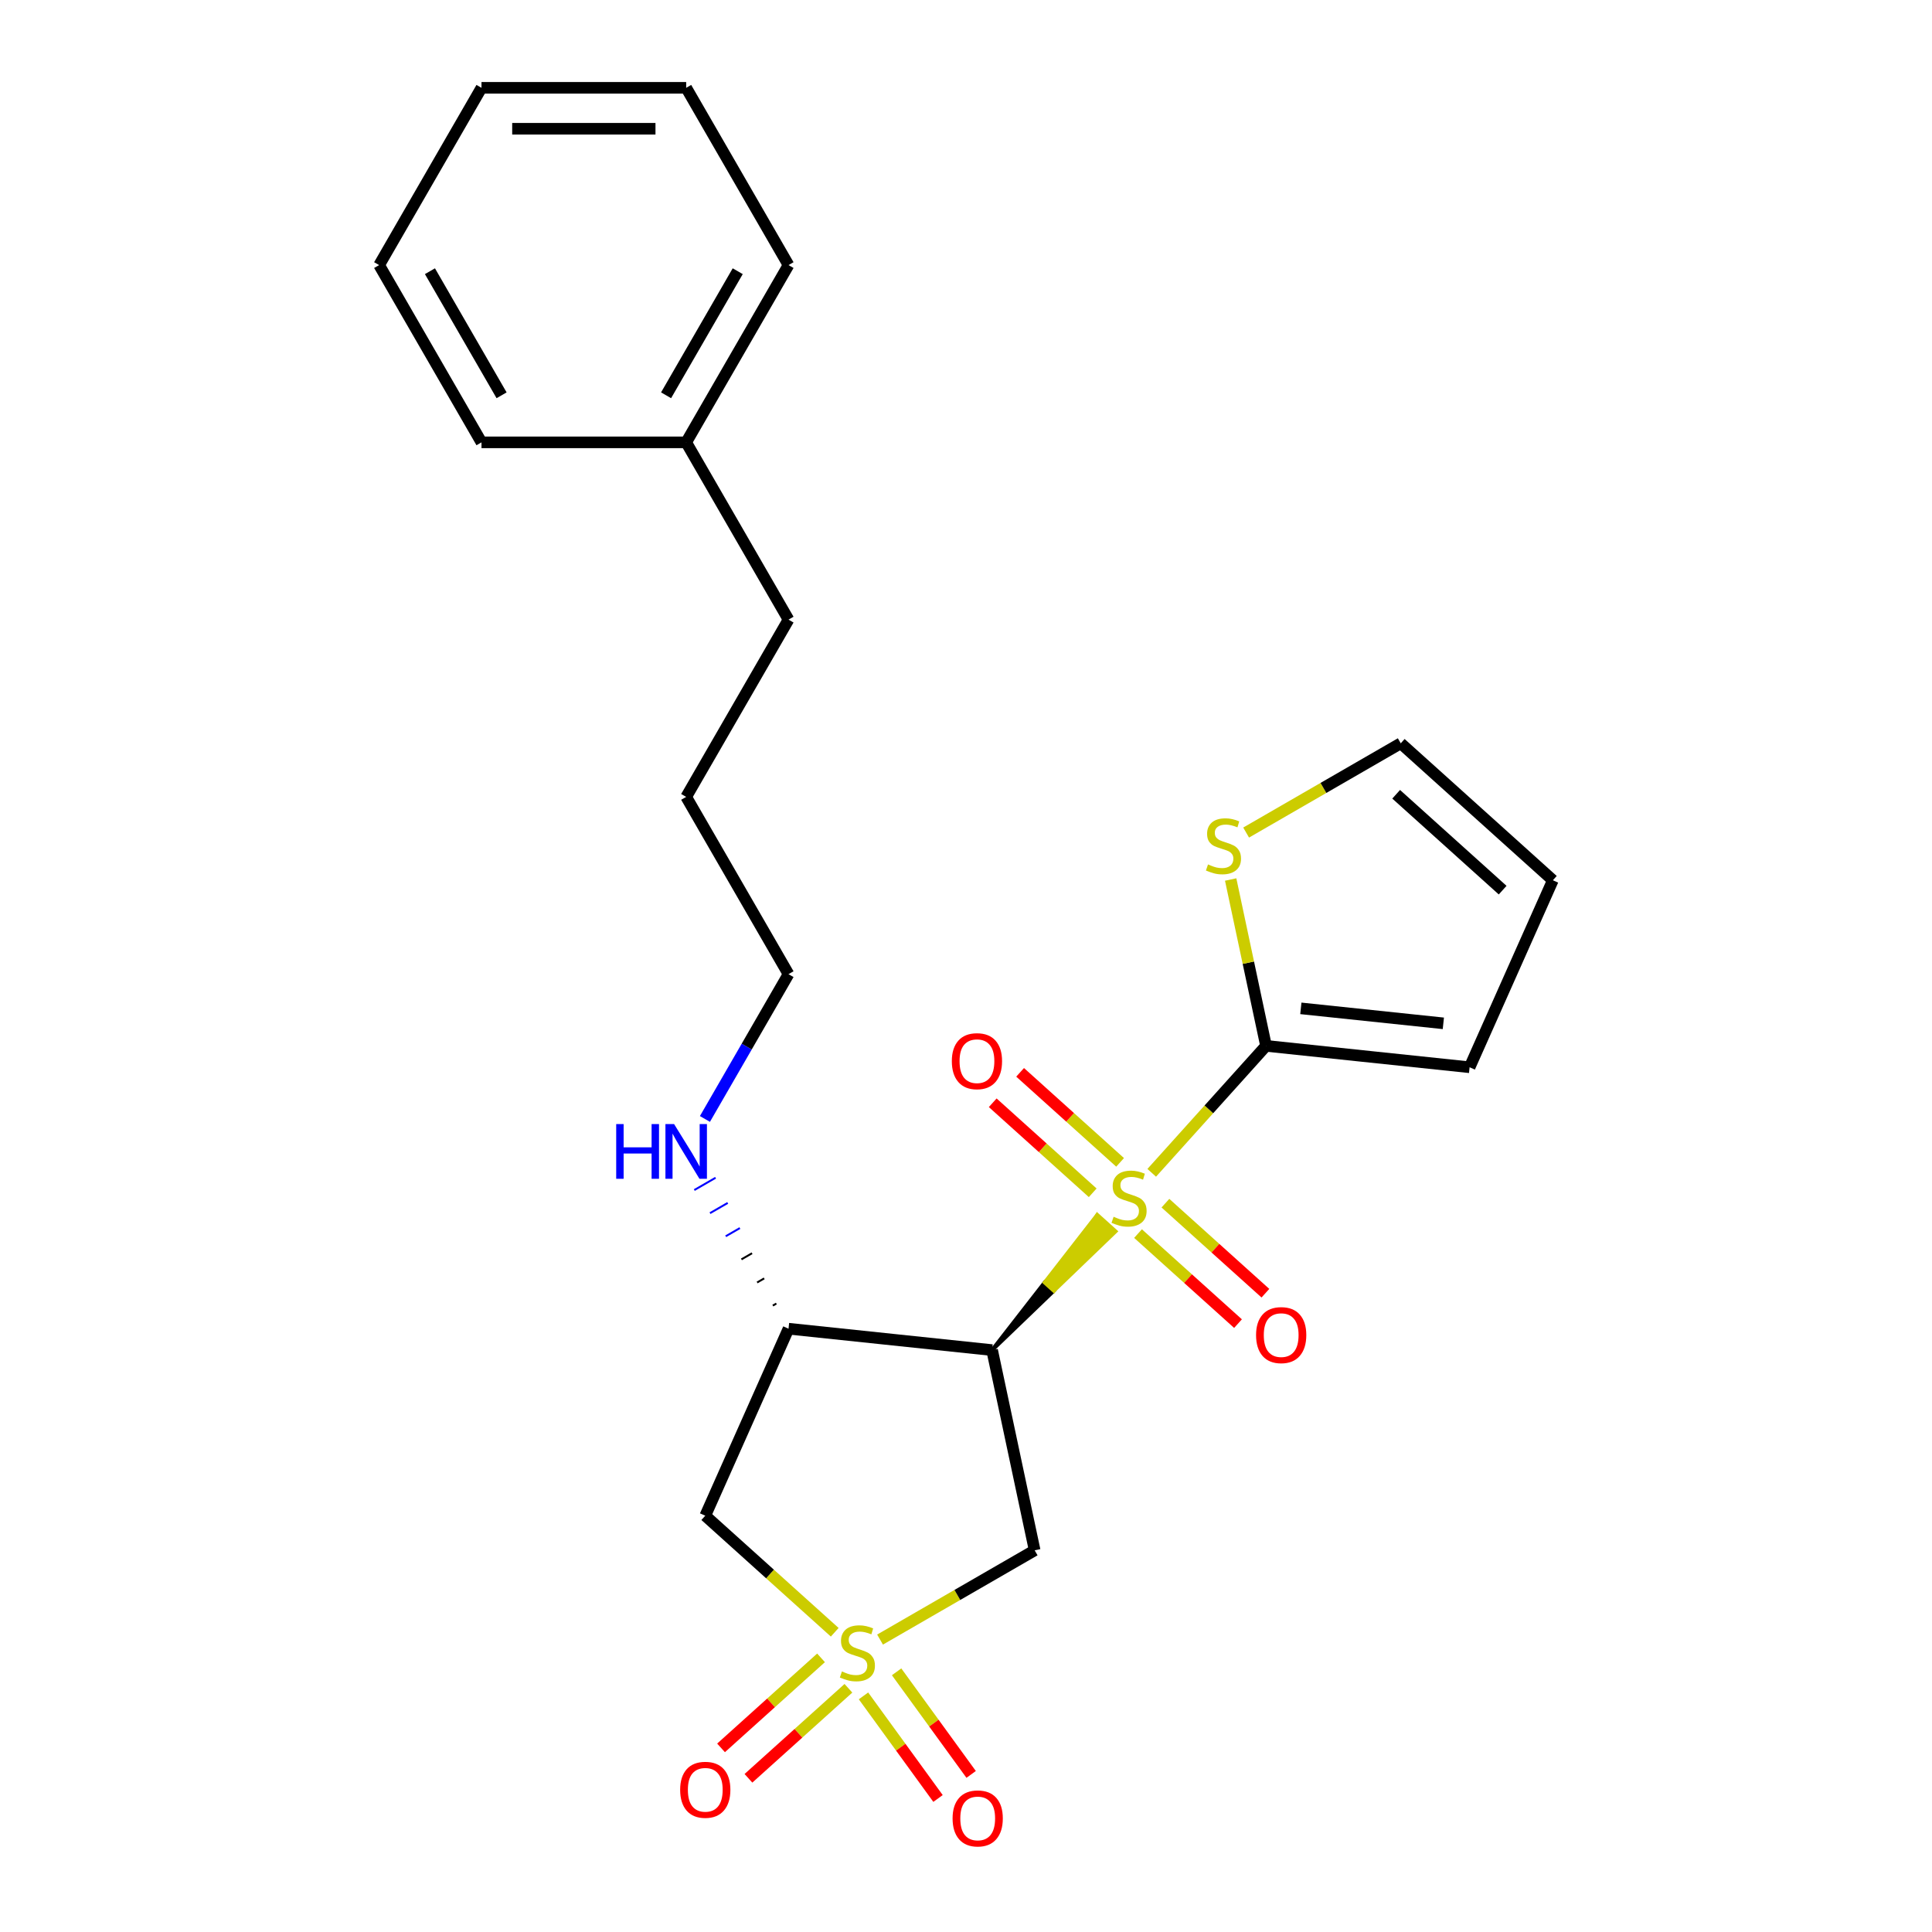 <?xml version='1.0' encoding='iso-8859-1'?>
<svg version='1.1' baseProfile='full'
              xmlns='http://www.w3.org/2000/svg'
                      xmlns:rdkit='http://www.rdkit.org/xml'
                      xmlns:xlink='http://www.w3.org/1999/xlink'
                  xml:space='preserve'
width='1000px' height='1000px' viewBox='0 0 1000 1000'>
<!-- END OF HEADER -->
<rect style='opacity:1.0;fill:#FFFFFF;stroke:none' width='1000' height='1000' x='0' y='0'> </rect>
<path class='bond-1' d='M 513.509,698.808 L 545.453,668.081 L 540.729,663.827 Z' style='fill:#000000;fill-rule:evenodd;fill-opacity:1;stroke:#000000;stroke-width:2px;stroke-linecap:butt;stroke-linejoin:miter;stroke-opacity:1;' />
<path class='bond-1' d='M 545.453,668.081 L 567.949,628.846 L 577.397,637.353 Z' style='fill:#CCCC00;fill-rule:evenodd;fill-opacity:1;stroke:#CCCC00;stroke-width:2px;stroke-linecap:butt;stroke-linejoin:miter;stroke-opacity:1;' />
<path class='bond-1' d='M 545.453,668.081 L 540.729,663.827 L 567.949,628.846 Z' style='fill:#CCCC00;fill-rule:evenodd;fill-opacity:1;stroke:#CCCC00;stroke-width:2px;stroke-linecap:butt;stroke-linejoin:miter;stroke-opacity:1;' />
<path class='bond-2' d='M 596.131,607.047 L 625.713,574.193' style='fill:none;fill-rule:evenodd;stroke:#CCCC00;stroke-width:6px;stroke-linecap:butt;stroke-linejoin:miter;stroke-opacity:1' />
<path class='bond-2' d='M 625.713,574.193 L 655.295,541.338' style='fill:none;fill-rule:evenodd;stroke:#000000;stroke-width:6px;stroke-linecap:butt;stroke-linejoin:miter;stroke-opacity:1' />
<path class='bond-7' d='M 589.041,638.507 L 614.918,661.806' style='fill:none;fill-rule:evenodd;stroke:#CCCC00;stroke-width:6px;stroke-linecap:butt;stroke-linejoin:miter;stroke-opacity:1' />
<path class='bond-7' d='M 614.918,661.806 L 640.794,685.105' style='fill:none;fill-rule:evenodd;stroke:#FF0000;stroke-width:6px;stroke-linecap:butt;stroke-linejoin:miter;stroke-opacity:1' />
<path class='bond-7' d='M 603.22,622.76 L 629.096,646.059' style='fill:none;fill-rule:evenodd;stroke:#CCCC00;stroke-width:6px;stroke-linecap:butt;stroke-linejoin:miter;stroke-opacity:1' />
<path class='bond-7' d='M 629.096,646.059 L 654.972,669.358' style='fill:none;fill-rule:evenodd;stroke:#FF0000;stroke-width:6px;stroke-linecap:butt;stroke-linejoin:miter;stroke-opacity:1' />
<path class='bond-8' d='M 579.763,601.639 L 553.886,578.34' style='fill:none;fill-rule:evenodd;stroke:#CCCC00;stroke-width:6px;stroke-linecap:butt;stroke-linejoin:miter;stroke-opacity:1' />
<path class='bond-8' d='M 553.886,578.34 L 528.01,555.041' style='fill:none;fill-rule:evenodd;stroke:#FF0000;stroke-width:6px;stroke-linecap:butt;stroke-linejoin:miter;stroke-opacity:1' />
<path class='bond-8' d='M 565.584,617.386 L 539.708,594.087' style='fill:none;fill-rule:evenodd;stroke:#CCCC00;stroke-width:6px;stroke-linecap:butt;stroke-linejoin:miter;stroke-opacity:1' />
<path class='bond-8' d='M 539.708,594.087 L 513.832,570.788' style='fill:none;fill-rule:evenodd;stroke:#FF0000;stroke-width:6px;stroke-linecap:butt;stroke-linejoin:miter;stroke-opacity:1' />
<path class='bond-0' d='M 455.511,848.644 L 495.524,825.543' style='fill:none;fill-rule:evenodd;stroke:#CCCC00;stroke-width:6px;stroke-linecap:butt;stroke-linejoin:miter;stroke-opacity:1' />
<path class='bond-0' d='M 495.524,825.543 L 535.537,802.442' style='fill:none;fill-rule:evenodd;stroke:#000000;stroke-width:6px;stroke-linecap:butt;stroke-linejoin:miter;stroke-opacity:1' />
<path class='bond-9' d='M 446.94,877.787 L 466.23,904.337' style='fill:none;fill-rule:evenodd;stroke:#CCCC00;stroke-width:6px;stroke-linecap:butt;stroke-linejoin:miter;stroke-opacity:1' />
<path class='bond-9' d='M 466.23,904.337 L 485.52,930.888' style='fill:none;fill-rule:evenodd;stroke:#FF0000;stroke-width:6px;stroke-linecap:butt;stroke-linejoin:miter;stroke-opacity:1' />
<path class='bond-9' d='M 464.082,865.332 L 483.373,891.882' style='fill:none;fill-rule:evenodd;stroke:#CCCC00;stroke-width:6px;stroke-linecap:butt;stroke-linejoin:miter;stroke-opacity:1' />
<path class='bond-9' d='M 483.373,891.882 L 502.663,918.433' style='fill:none;fill-rule:evenodd;stroke:#FF0000;stroke-width:6px;stroke-linecap:butt;stroke-linejoin:miter;stroke-opacity:1' />
<path class='bond-10' d='M 424.964,858.103 L 399.088,881.402' style='fill:none;fill-rule:evenodd;stroke:#CCCC00;stroke-width:6px;stroke-linecap:butt;stroke-linejoin:miter;stroke-opacity:1' />
<path class='bond-10' d='M 399.088,881.402 L 373.212,904.701' style='fill:none;fill-rule:evenodd;stroke:#FF0000;stroke-width:6px;stroke-linecap:butt;stroke-linejoin:miter;stroke-opacity:1' />
<path class='bond-10' d='M 439.143,873.85 L 413.267,897.149' style='fill:none;fill-rule:evenodd;stroke:#CCCC00;stroke-width:6px;stroke-linecap:butt;stroke-linejoin:miter;stroke-opacity:1' />
<path class='bond-10' d='M 413.267,897.149 L 387.391,920.448' style='fill:none;fill-rule:evenodd;stroke:#FF0000;stroke-width:6px;stroke-linecap:butt;stroke-linejoin:miter;stroke-opacity:1' />
<path class='bond-25' d='M 432.054,844.855 L 398.55,814.689' style='fill:none;fill-rule:evenodd;stroke:#CCCC00;stroke-width:6px;stroke-linecap:butt;stroke-linejoin:miter;stroke-opacity:1' />
<path class='bond-25' d='M 398.55,814.689 L 365.047,784.523' style='fill:none;fill-rule:evenodd;stroke:#000000;stroke-width:6px;stroke-linecap:butt;stroke-linejoin:miter;stroke-opacity:1' />
<path class='bond-3' d='M 513.509,698.808 L 535.537,802.442' style='fill:none;fill-rule:evenodd;stroke:#000000;stroke-width:6px;stroke-linecap:butt;stroke-linejoin:miter;stroke-opacity:1' />
<path class='bond-5' d='M 513.509,698.808 L 408.14,687.734' style='fill:none;fill-rule:evenodd;stroke:#000000;stroke-width:6px;stroke-linecap:butt;stroke-linejoin:miter;stroke-opacity:1' />
<path class='bond-6' d='M 655.295,541.338 L 646.144,498.286' style='fill:none;fill-rule:evenodd;stroke:#000000;stroke-width:6px;stroke-linecap:butt;stroke-linejoin:miter;stroke-opacity:1' />
<path class='bond-6' d='M 646.144,498.286 L 636.993,455.233' style='fill:none;fill-rule:evenodd;stroke:#CCCC00;stroke-width:6px;stroke-linecap:butt;stroke-linejoin:miter;stroke-opacity:1' />
<path class='bond-11' d='M 655.295,541.338 L 760.664,552.413' style='fill:none;fill-rule:evenodd;stroke:#000000;stroke-width:6px;stroke-linecap:butt;stroke-linejoin:miter;stroke-opacity:1' />
<path class='bond-11' d='M 673.316,521.926 L 747.073,529.678' style='fill:none;fill-rule:evenodd;stroke:#000000;stroke-width:6px;stroke-linecap:butt;stroke-linejoin:miter;stroke-opacity:1' />
<path class='bond-4' d='M 365.047,784.523 L 408.14,687.734' style='fill:none;fill-rule:evenodd;stroke:#000000;stroke-width:6px;stroke-linecap:butt;stroke-linejoin:miter;stroke-opacity:1' />
<path class='bond-14' d='M 401.846,674.713 L 400.011,675.773' style='fill:none;fill-rule:evenodd;stroke:#000000;stroke-width:1.0px;stroke-linecap:butt;stroke-linejoin:miter;stroke-opacity:1' />
<path class='bond-14' d='M 395.552,661.692 L 391.882,663.811' style='fill:none;fill-rule:evenodd;stroke:#000000;stroke-width:1.0px;stroke-linecap:butt;stroke-linejoin:miter;stroke-opacity:1' />
<path class='bond-14' d='M 389.258,648.672 L 383.753,651.85' style='fill:none;fill-rule:evenodd;stroke:#000000;stroke-width:1.0px;stroke-linecap:butt;stroke-linejoin:miter;stroke-opacity:1' />
<path class='bond-14' d='M 382.964,635.651 L 375.624,639.889' style='fill:none;fill-rule:evenodd;stroke:#0000FF;stroke-width:1.0px;stroke-linecap:butt;stroke-linejoin:miter;stroke-opacity:1' />
<path class='bond-14' d='M 376.67,622.63 L 367.495,627.928' style='fill:none;fill-rule:evenodd;stroke:#0000FF;stroke-width:1.0px;stroke-linecap:butt;stroke-linejoin:miter;stroke-opacity:1' />
<path class='bond-14' d='M 370.376,609.61 L 359.365,615.967' style='fill:none;fill-rule:evenodd;stroke:#0000FF;stroke-width:1.0px;stroke-linecap:butt;stroke-linejoin:miter;stroke-opacity:1' />
<path class='bond-12' d='M 644.996,430.933 L 685.009,407.832' style='fill:none;fill-rule:evenodd;stroke:#CCCC00;stroke-width:6px;stroke-linecap:butt;stroke-linejoin:miter;stroke-opacity:1' />
<path class='bond-12' d='M 685.009,407.832 L 725.022,384.73' style='fill:none;fill-rule:evenodd;stroke:#000000;stroke-width:6px;stroke-linecap:butt;stroke-linejoin:miter;stroke-opacity:1' />
<path class='bond-13' d='M 760.664,552.413 L 803.757,455.624' style='fill:none;fill-rule:evenodd;stroke:#000000;stroke-width:6px;stroke-linecap:butt;stroke-linejoin:miter;stroke-opacity:1' />
<path class='bond-24' d='M 725.022,384.73 L 803.757,455.624' style='fill:none;fill-rule:evenodd;stroke:#000000;stroke-width:6px;stroke-linecap:butt;stroke-linejoin:miter;stroke-opacity:1' />
<path class='bond-24' d='M 722.653,411.111 L 777.768,460.737' style='fill:none;fill-rule:evenodd;stroke:#000000;stroke-width:6px;stroke-linecap:butt;stroke-linejoin:miter;stroke-opacity:1' />
<path class='bond-16' d='M 364.871,579.171 L 386.505,541.698' style='fill:none;fill-rule:evenodd;stroke:#0000FF;stroke-width:6px;stroke-linecap:butt;stroke-linejoin:miter;stroke-opacity:1' />
<path class='bond-16' d='M 386.505,541.698 L 408.14,504.225' style='fill:none;fill-rule:evenodd;stroke:#000000;stroke-width:6px;stroke-linecap:butt;stroke-linejoin:miter;stroke-opacity:1' />
<path class='bond-15' d='M 355.166,228.963 L 408.14,320.717' style='fill:none;fill-rule:evenodd;stroke:#000000;stroke-width:6px;stroke-linecap:butt;stroke-linejoin:miter;stroke-opacity:1' />
<path class='bond-18' d='M 355.166,228.963 L 408.14,137.209' style='fill:none;fill-rule:evenodd;stroke:#000000;stroke-width:6px;stroke-linecap:butt;stroke-linejoin:miter;stroke-opacity:1' />
<path class='bond-18' d='M 344.761,204.605 L 381.843,140.377' style='fill:none;fill-rule:evenodd;stroke:#000000;stroke-width:6px;stroke-linecap:butt;stroke-linejoin:miter;stroke-opacity:1' />
<path class='bond-19' d='M 355.166,228.963 L 249.218,228.963' style='fill:none;fill-rule:evenodd;stroke:#000000;stroke-width:6px;stroke-linecap:butt;stroke-linejoin:miter;stroke-opacity:1' />
<path class='bond-20' d='M 408.14,504.225 L 355.166,412.471' style='fill:none;fill-rule:evenodd;stroke:#000000;stroke-width:6px;stroke-linecap:butt;stroke-linejoin:miter;stroke-opacity:1' />
<path class='bond-17' d='M 408.14,320.717 L 355.166,412.471' style='fill:none;fill-rule:evenodd;stroke:#000000;stroke-width:6px;stroke-linecap:butt;stroke-linejoin:miter;stroke-opacity:1' />
<path class='bond-22' d='M 408.14,137.209 L 355.166,45.455' style='fill:none;fill-rule:evenodd;stroke:#000000;stroke-width:6px;stroke-linecap:butt;stroke-linejoin:miter;stroke-opacity:1' />
<path class='bond-21' d='M 249.218,228.963 L 196.243,137.209' style='fill:none;fill-rule:evenodd;stroke:#000000;stroke-width:6px;stroke-linecap:butt;stroke-linejoin:miter;stroke-opacity:1' />
<path class='bond-21' d='M 259.622,204.605 L 222.54,140.377' style='fill:none;fill-rule:evenodd;stroke:#000000;stroke-width:6px;stroke-linecap:butt;stroke-linejoin:miter;stroke-opacity:1' />
<path class='bond-23' d='M 196.243,137.209 L 249.218,45.455' style='fill:none;fill-rule:evenodd;stroke:#000000;stroke-width:6px;stroke-linecap:butt;stroke-linejoin:miter;stroke-opacity:1' />
<path class='bond-26' d='M 355.166,45.455 L 249.218,45.455' style='fill:none;fill-rule:evenodd;stroke:#000000;stroke-width:6px;stroke-linecap:butt;stroke-linejoin:miter;stroke-opacity:1' />
<path class='bond-26' d='M 339.274,66.644 L 265.11,66.644' style='fill:none;fill-rule:evenodd;stroke:#000000;stroke-width:6px;stroke-linecap:butt;stroke-linejoin:miter;stroke-opacity:1' />
<path  class='atom-0' d='M 576.402 629.793
Q 576.722 629.913, 578.042 630.473
Q 579.362 631.033, 580.802 631.393
Q 582.282 631.713, 583.722 631.713
Q 586.402 631.713, 587.962 630.433
Q 589.522 629.113, 589.522 626.833
Q 589.522 625.273, 588.722 624.313
Q 587.962 623.353, 586.762 622.833
Q 585.562 622.313, 583.562 621.713
Q 581.042 620.953, 579.522 620.233
Q 578.042 619.513, 576.962 617.993
Q 575.922 616.473, 575.922 613.913
Q 575.922 610.353, 578.322 608.153
Q 580.762 605.953, 585.562 605.953
Q 588.842 605.953, 592.562 607.513
L 591.642 610.593
Q 588.242 609.193, 585.682 609.193
Q 582.922 609.193, 581.402 610.353
Q 579.882 611.473, 579.922 613.433
Q 579.922 614.953, 580.682 615.873
Q 581.482 616.793, 582.602 617.313
Q 583.762 617.833, 585.682 618.433
Q 588.242 619.233, 589.762 620.033
Q 591.282 620.833, 592.362 622.473
Q 593.482 624.073, 593.482 626.833
Q 593.482 630.753, 590.842 632.873
Q 588.242 634.953, 583.882 634.953
Q 581.362 634.953, 579.442 634.393
Q 577.562 633.873, 575.322 632.953
L 576.402 629.793
' fill='#CCCC00'/>
<path  class='atom-1' d='M 435.782 865.136
Q 436.102 865.256, 437.422 865.816
Q 438.742 866.376, 440.182 866.736
Q 441.662 867.056, 443.102 867.056
Q 445.782 867.056, 447.342 865.776
Q 448.902 864.456, 448.902 862.176
Q 448.902 860.616, 448.102 859.656
Q 447.342 858.696, 446.142 858.176
Q 444.942 857.656, 442.942 857.056
Q 440.422 856.296, 438.902 855.576
Q 437.422 854.856, 436.342 853.336
Q 435.302 851.816, 435.302 849.256
Q 435.302 845.696, 437.702 843.496
Q 440.142 841.296, 444.942 841.296
Q 448.222 841.296, 451.942 842.856
L 451.022 845.936
Q 447.622 844.536, 445.062 844.536
Q 442.302 844.536, 440.782 845.696
Q 439.262 846.816, 439.302 848.776
Q 439.302 850.296, 440.062 851.216
Q 440.862 852.136, 441.982 852.656
Q 443.142 853.176, 445.062 853.776
Q 447.622 854.576, 449.142 855.376
Q 450.662 856.176, 451.742 857.816
Q 452.862 859.416, 452.862 862.176
Q 452.862 866.096, 450.222 868.216
Q 447.622 870.296, 443.262 870.296
Q 440.742 870.296, 438.822 869.736
Q 436.942 869.216, 434.702 868.296
L 435.782 865.136
' fill='#CCCC00'/>
<path  class='atom-7' d='M 625.267 447.425
Q 625.587 447.545, 626.907 448.105
Q 628.227 448.665, 629.667 449.025
Q 631.147 449.345, 632.587 449.345
Q 635.267 449.345, 636.827 448.065
Q 638.387 446.745, 638.387 444.465
Q 638.387 442.905, 637.587 441.945
Q 636.827 440.985, 635.627 440.465
Q 634.427 439.945, 632.427 439.345
Q 629.907 438.585, 628.387 437.865
Q 626.907 437.145, 625.827 435.625
Q 624.787 434.105, 624.787 431.545
Q 624.787 427.985, 627.187 425.785
Q 629.627 423.585, 634.427 423.585
Q 637.707 423.585, 641.427 425.145
L 640.507 428.225
Q 637.107 426.825, 634.547 426.825
Q 631.787 426.825, 630.267 427.985
Q 628.747 429.105, 628.787 431.065
Q 628.787 432.585, 629.547 433.505
Q 630.347 434.425, 631.467 434.945
Q 632.627 435.465, 634.547 436.065
Q 637.107 436.865, 638.627 437.665
Q 640.147 438.465, 641.227 440.105
Q 642.347 441.705, 642.347 444.465
Q 642.347 448.385, 639.707 450.505
Q 637.107 452.585, 632.747 452.585
Q 630.227 452.585, 628.307 452.025
Q 626.427 451.505, 624.187 450.585
L 625.267 447.425
' fill='#CCCC00'/>
<path  class='atom-8' d='M 650.137 691.047
Q 650.137 684.247, 653.497 680.447
Q 656.857 676.647, 663.137 676.647
Q 669.417 676.647, 672.777 680.447
Q 676.137 684.247, 676.137 691.047
Q 676.137 697.927, 672.737 701.847
Q 669.337 705.727, 663.137 705.727
Q 656.897 705.727, 653.497 701.847
Q 650.137 697.967, 650.137 691.047
M 663.137 702.527
Q 667.457 702.527, 669.777 699.647
Q 672.137 696.727, 672.137 691.047
Q 672.137 685.487, 669.777 682.687
Q 667.457 679.847, 663.137 679.847
Q 658.817 679.847, 656.457 682.647
Q 654.137 685.447, 654.137 691.047
Q 654.137 696.767, 656.457 699.647
Q 658.817 702.527, 663.137 702.527
' fill='#FF0000'/>
<path  class='atom-9' d='M 492.667 549.26
Q 492.667 542.46, 496.027 538.66
Q 499.387 534.86, 505.667 534.86
Q 511.947 534.86, 515.307 538.66
Q 518.667 542.46, 518.667 549.26
Q 518.667 556.14, 515.267 560.06
Q 511.867 563.94, 505.667 563.94
Q 499.427 563.94, 496.027 560.06
Q 492.667 556.18, 492.667 549.26
M 505.667 560.74
Q 509.987 560.74, 512.307 557.86
Q 514.667 554.94, 514.667 549.26
Q 514.667 543.7, 512.307 540.9
Q 509.987 538.06, 505.667 538.06
Q 501.347 538.06, 498.987 540.86
Q 496.667 543.66, 496.667 549.26
Q 496.667 554.98, 498.987 557.86
Q 501.347 560.74, 505.667 560.74
' fill='#FF0000'/>
<path  class='atom-10' d='M 493.057 941.21
Q 493.057 934.41, 496.417 930.61
Q 499.777 926.81, 506.057 926.81
Q 512.337 926.81, 515.697 930.61
Q 519.057 934.41, 519.057 941.21
Q 519.057 948.09, 515.657 952.01
Q 512.257 955.89, 506.057 955.89
Q 499.817 955.89, 496.417 952.01
Q 493.057 948.13, 493.057 941.21
M 506.057 952.69
Q 510.377 952.69, 512.697 949.81
Q 515.057 946.89, 515.057 941.21
Q 515.057 935.65, 512.697 932.85
Q 510.377 930.01, 506.057 930.01
Q 501.737 930.01, 499.377 932.81
Q 497.057 935.61, 497.057 941.21
Q 497.057 946.93, 499.377 949.81
Q 501.737 952.69, 506.057 952.69
' fill='#FF0000'/>
<path  class='atom-11' d='M 352.047 926.389
Q 352.047 919.589, 355.407 915.789
Q 358.767 911.989, 365.047 911.989
Q 371.327 911.989, 374.687 915.789
Q 378.047 919.589, 378.047 926.389
Q 378.047 933.269, 374.647 937.189
Q 371.247 941.069, 365.047 941.069
Q 358.807 941.069, 355.407 937.189
Q 352.047 933.309, 352.047 926.389
M 365.047 937.869
Q 369.367 937.869, 371.687 934.989
Q 374.047 932.069, 374.047 926.389
Q 374.047 920.829, 371.687 918.029
Q 369.367 915.189, 365.047 915.189
Q 360.727 915.189, 358.367 917.989
Q 356.047 920.789, 356.047 926.389
Q 356.047 932.109, 358.367 934.989
Q 360.727 937.869, 365.047 937.869
' fill='#FF0000'/>
<path  class='atom-15' d='M 318.946 581.82
L 322.786 581.82
L 322.786 593.86
L 337.266 593.86
L 337.266 581.82
L 341.106 581.82
L 341.106 610.14
L 337.266 610.14
L 337.266 597.06
L 322.786 597.06
L 322.786 610.14
L 318.946 610.14
L 318.946 581.82
' fill='#0000FF'/>
<path  class='atom-15' d='M 348.906 581.82
L 358.186 596.82
Q 359.106 598.3, 360.586 600.98
Q 362.066 603.66, 362.146 603.82
L 362.146 581.82
L 365.906 581.82
L 365.906 610.14
L 362.026 610.14
L 352.066 593.74
Q 350.906 591.82, 349.666 589.62
Q 348.466 587.42, 348.106 586.74
L 348.106 610.14
L 344.426 610.14
L 344.426 581.82
L 348.906 581.82
' fill='#0000FF'/>
</svg>
